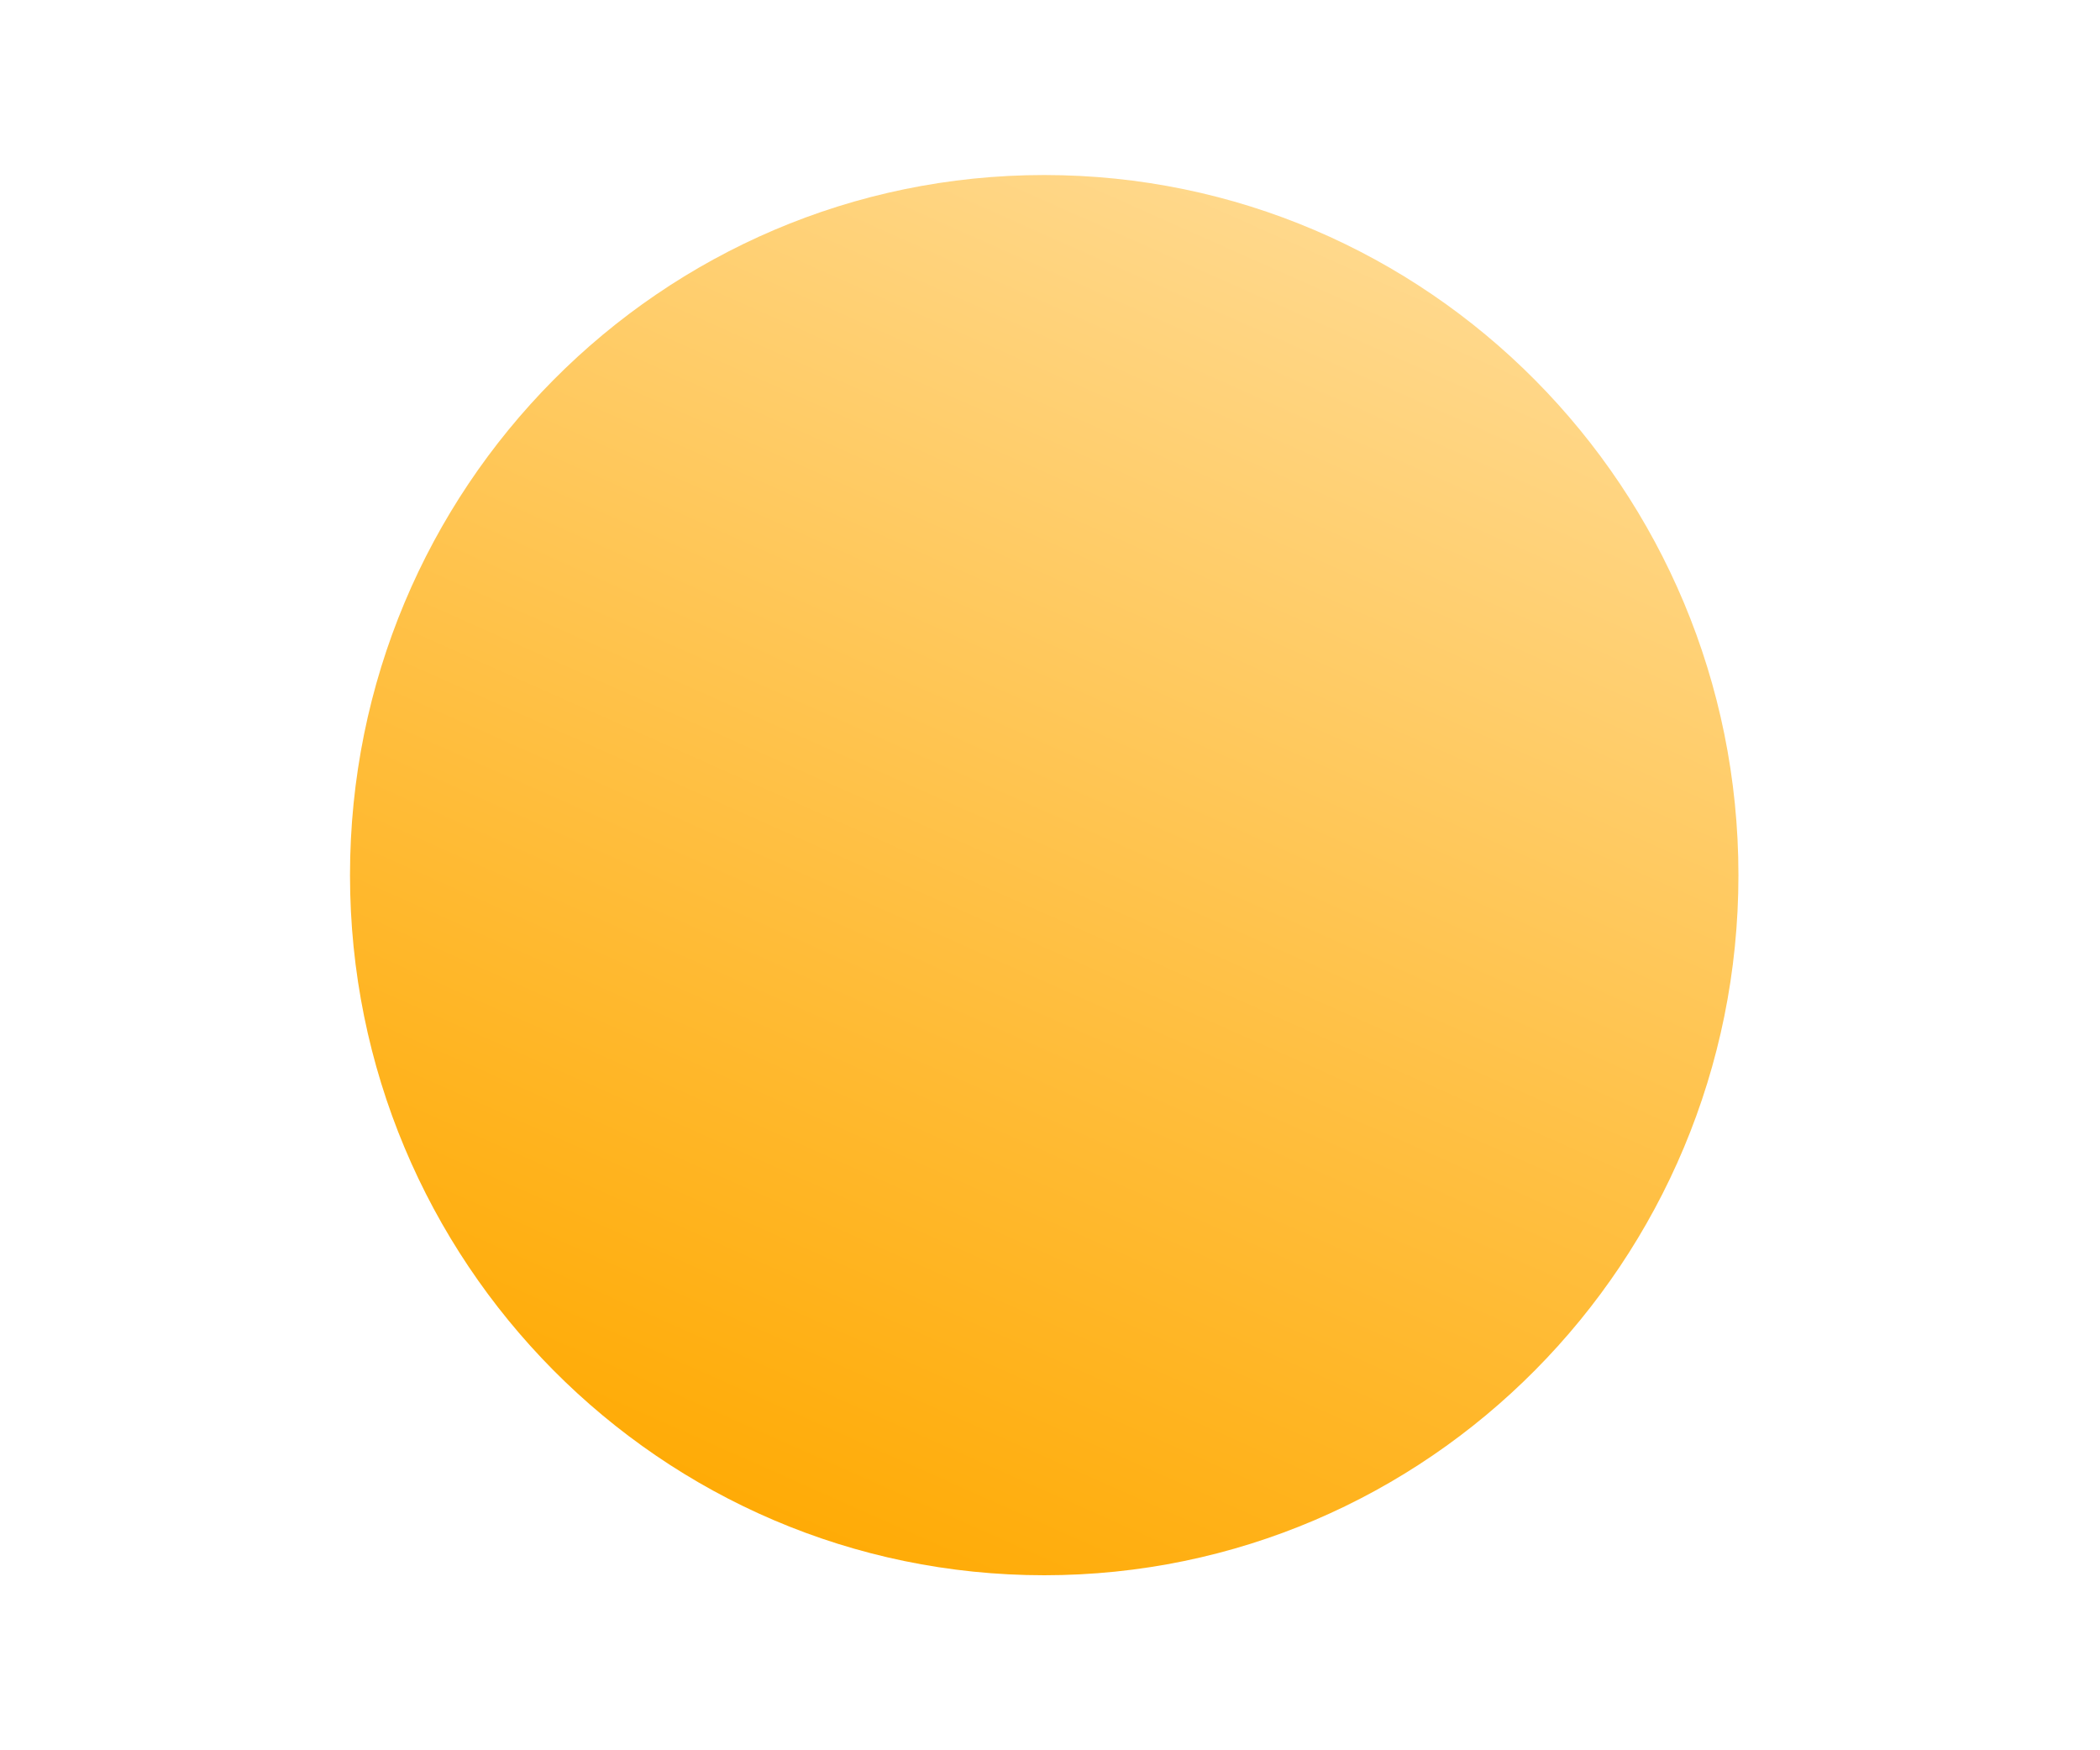 <svg width="120" height="100" viewBox="0 0 120 100" fill="none" xmlns="http://www.w3.org/2000/svg">
<path d="M99.339 50C99.339 72.091 81.578 90 59.669 90C37.761 90 20 72.091 20 50C20 27.909 37.761 10 59.669 10C81.578 10 99.339 27.909 99.339 50Z" fill="url(#paint0_linear_1697_9904)"/>
<defs>
<linearGradient id="paint0_linear_1697_9904" x1="75.65" y1="13.703" x2="41.761" y2="89.784" gradientUnits="userSpaceOnUse">
<stop stop-color="#FFD88B"/>
<stop offset="1" stop-color="#FFA900"/>
</linearGradient>
</defs>
</svg>
